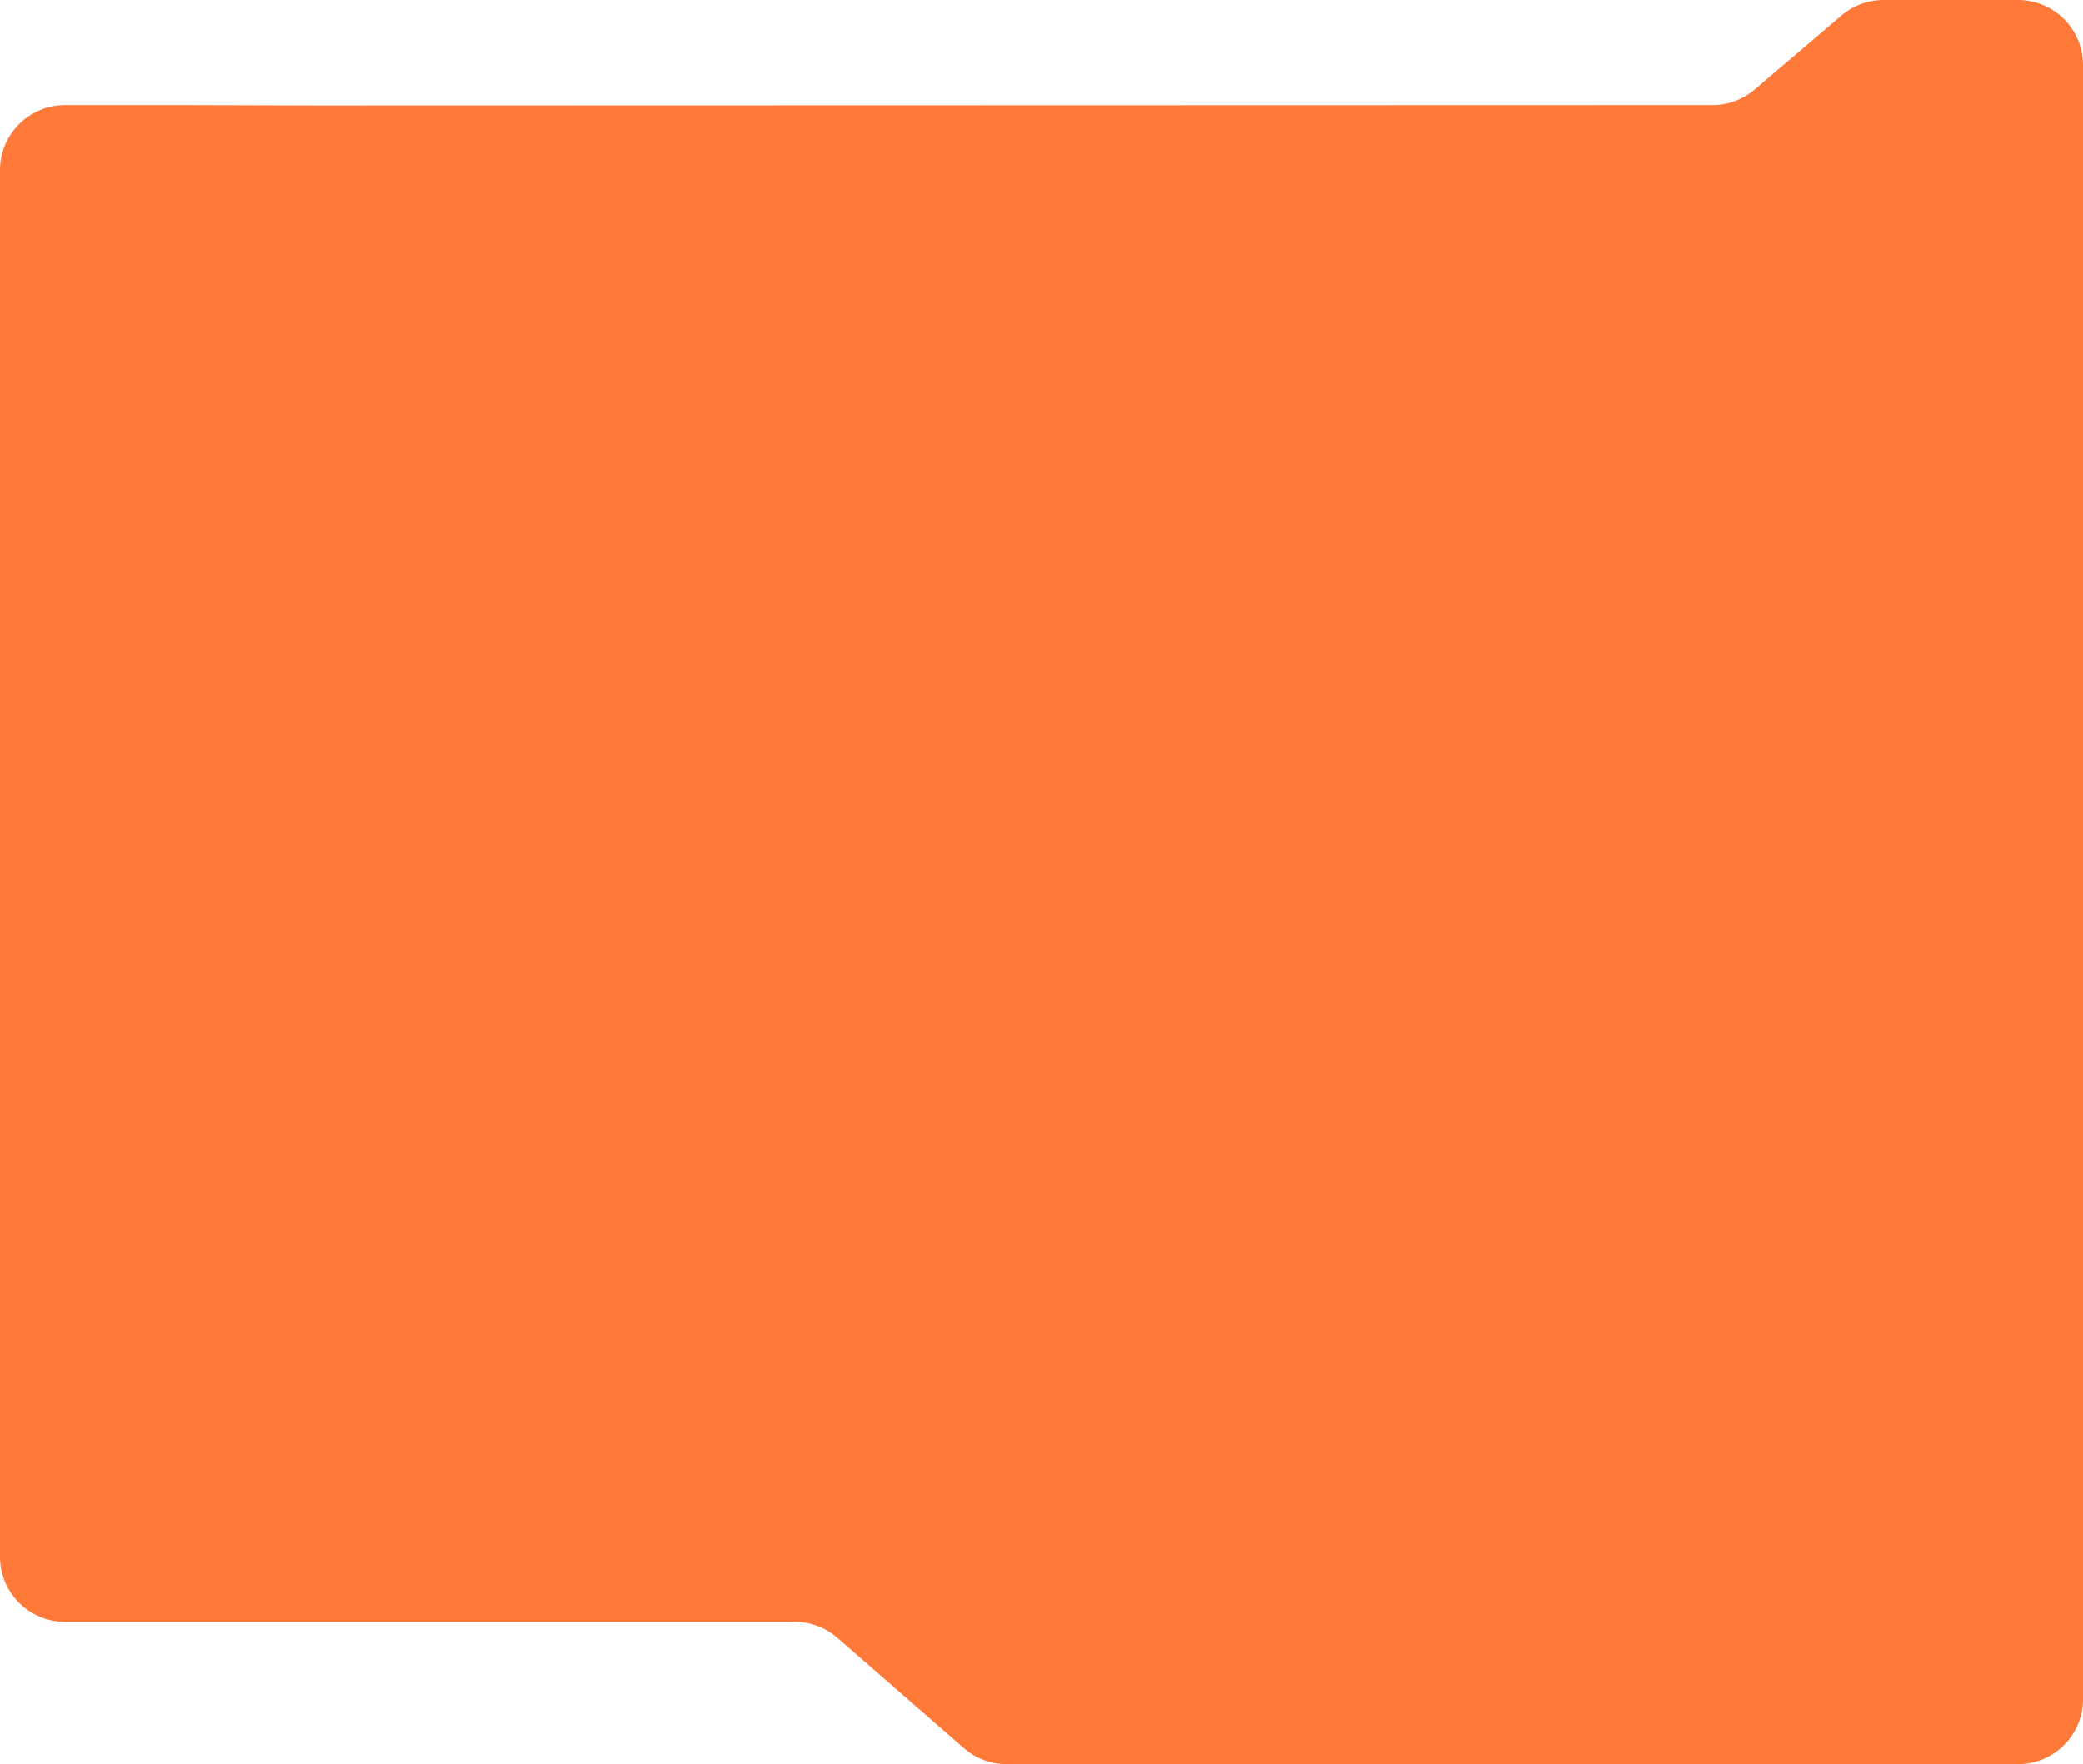 <?xml version="1.0" encoding="UTF-8"?> <svg xmlns="http://www.w3.org/2000/svg" width="640" height="542" viewBox="0 0 640 542" fill="none"> <path d="M640 110.269V522C640 533.046 631.046 542 620 542H309.282C304.449 542 299.779 540.25 296.137 537.073L257.277 503.182C253.635 500.006 248.965 498.255 244.132 498.255H20C8.954 498.255 0 489.301 0 478.255V52.304C0 41.258 8.954 32.304 20 32.304H55.93L97.287 32.422L526.122 32.306C530.876 32.304 535.474 30.61 539.092 27.525L565.769 4.781C569.388 1.695 573.989 0 578.745 0H620C631.046 0 640 8.954 640 20V54.932V110.269Z" fill="#FF7939"></path> </svg> 
